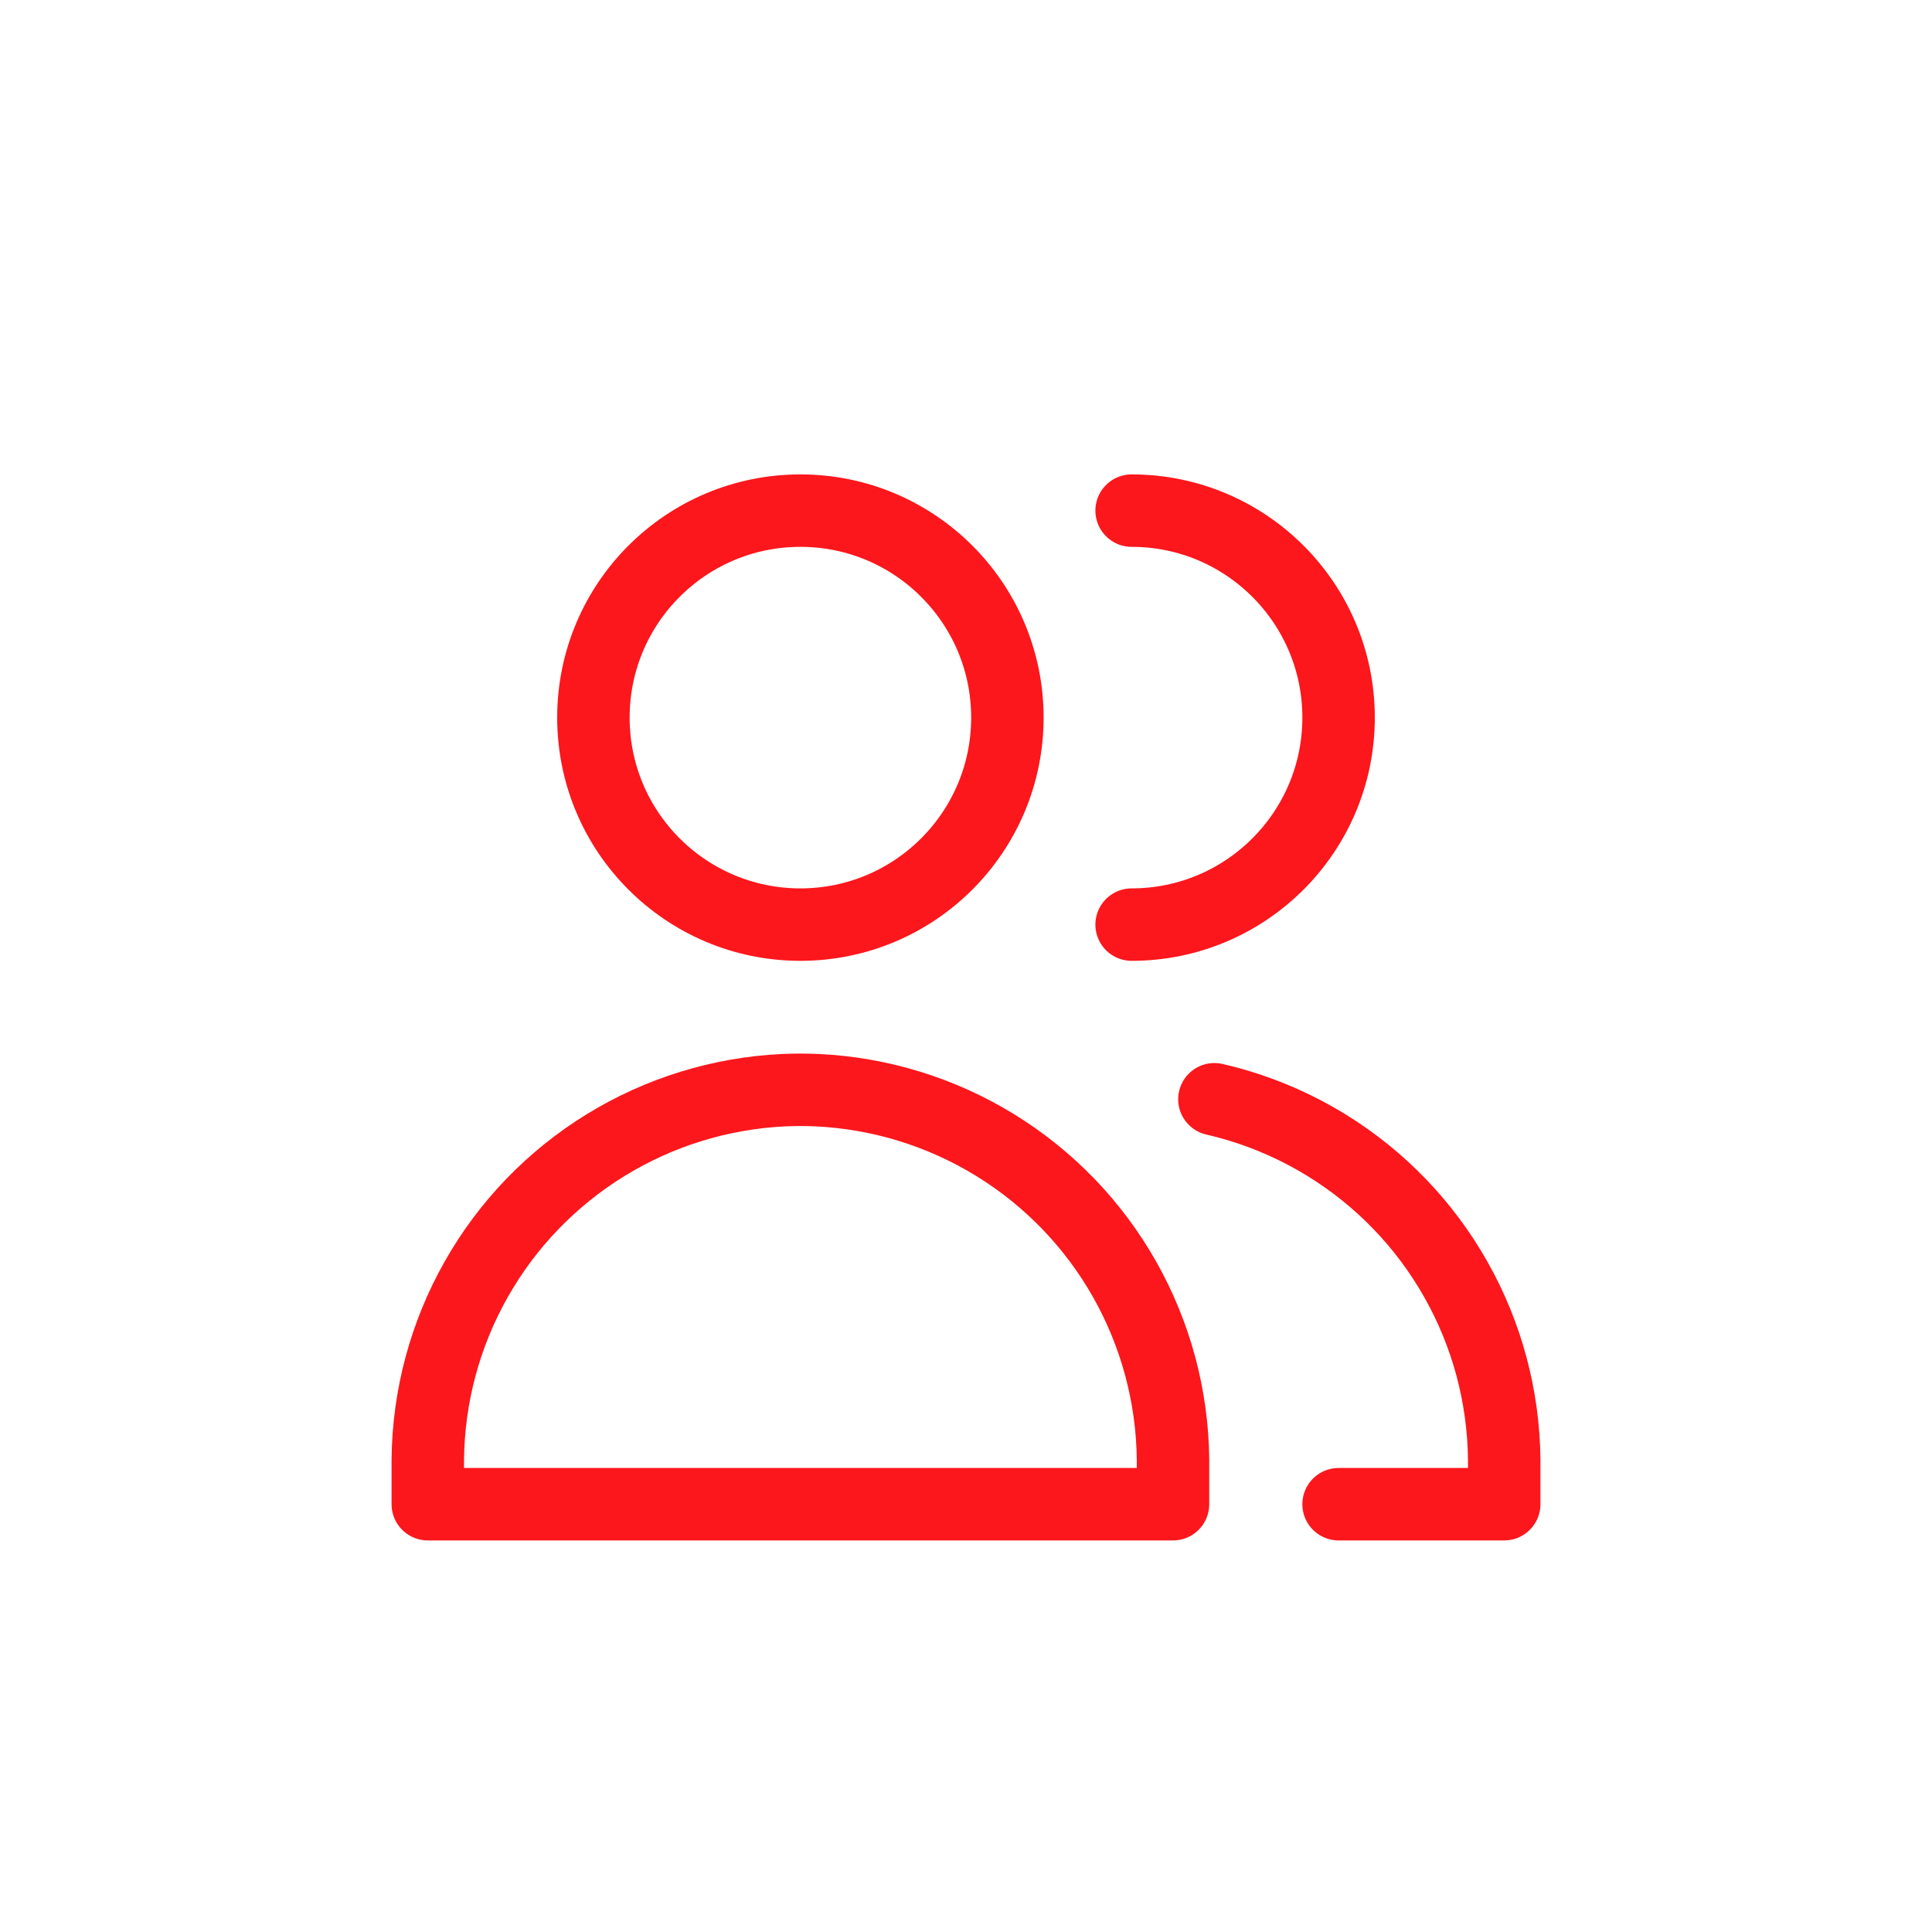 <svg width="40" height="40" viewBox="0 0 40 40" fill="none" xmlns="http://www.w3.org/2000/svg">
<path d="M16.572 19.143C18.938 19.143 20.857 17.224 20.857 14.857C20.857 12.49 18.938 10.572 16.572 10.572C14.204 10.572 12.286 12.49 12.286 14.857C12.286 17.224 14.204 19.143 16.572 19.143Z" stroke="#FB171C" stroke-width="1.5" stroke-linecap="round" stroke-linejoin="round"/>
<path d="M8.857 31.143H16.572H24.286V30.213C24.272 28.907 23.927 27.625 23.284 26.488C22.641 25.35 21.72 24.395 20.607 23.71C19.494 23.025 18.226 22.633 16.92 22.571C16.804 22.566 16.688 22.563 16.572 22.563C16.455 22.563 16.339 22.566 16.223 22.571C14.917 22.633 13.649 23.025 12.536 23.71C11.423 24.395 10.502 25.35 9.859 26.488C9.215 27.625 8.871 28.907 8.857 30.213V31.143Z" stroke="#FB171C" stroke-width="1.5" stroke-linecap="round" stroke-linejoin="round"/>
<path d="M23.429 19.143C25.796 19.143 27.714 17.224 27.714 14.857C27.714 12.49 25.796 10.572 23.429 10.572" stroke="#FB171C" stroke-width="1.5" stroke-linecap="round" stroke-linejoin="round"/>
<path d="M27.714 31.143H31.143V30.213C31.129 28.907 30.785 27.625 30.141 26.488C29.498 25.35 28.577 24.395 27.464 23.71C26.744 23.267 25.96 22.947 25.143 22.759" stroke="#FB171C" stroke-width="1.5" stroke-linecap="round" stroke-linejoin="round"/>
</svg>
